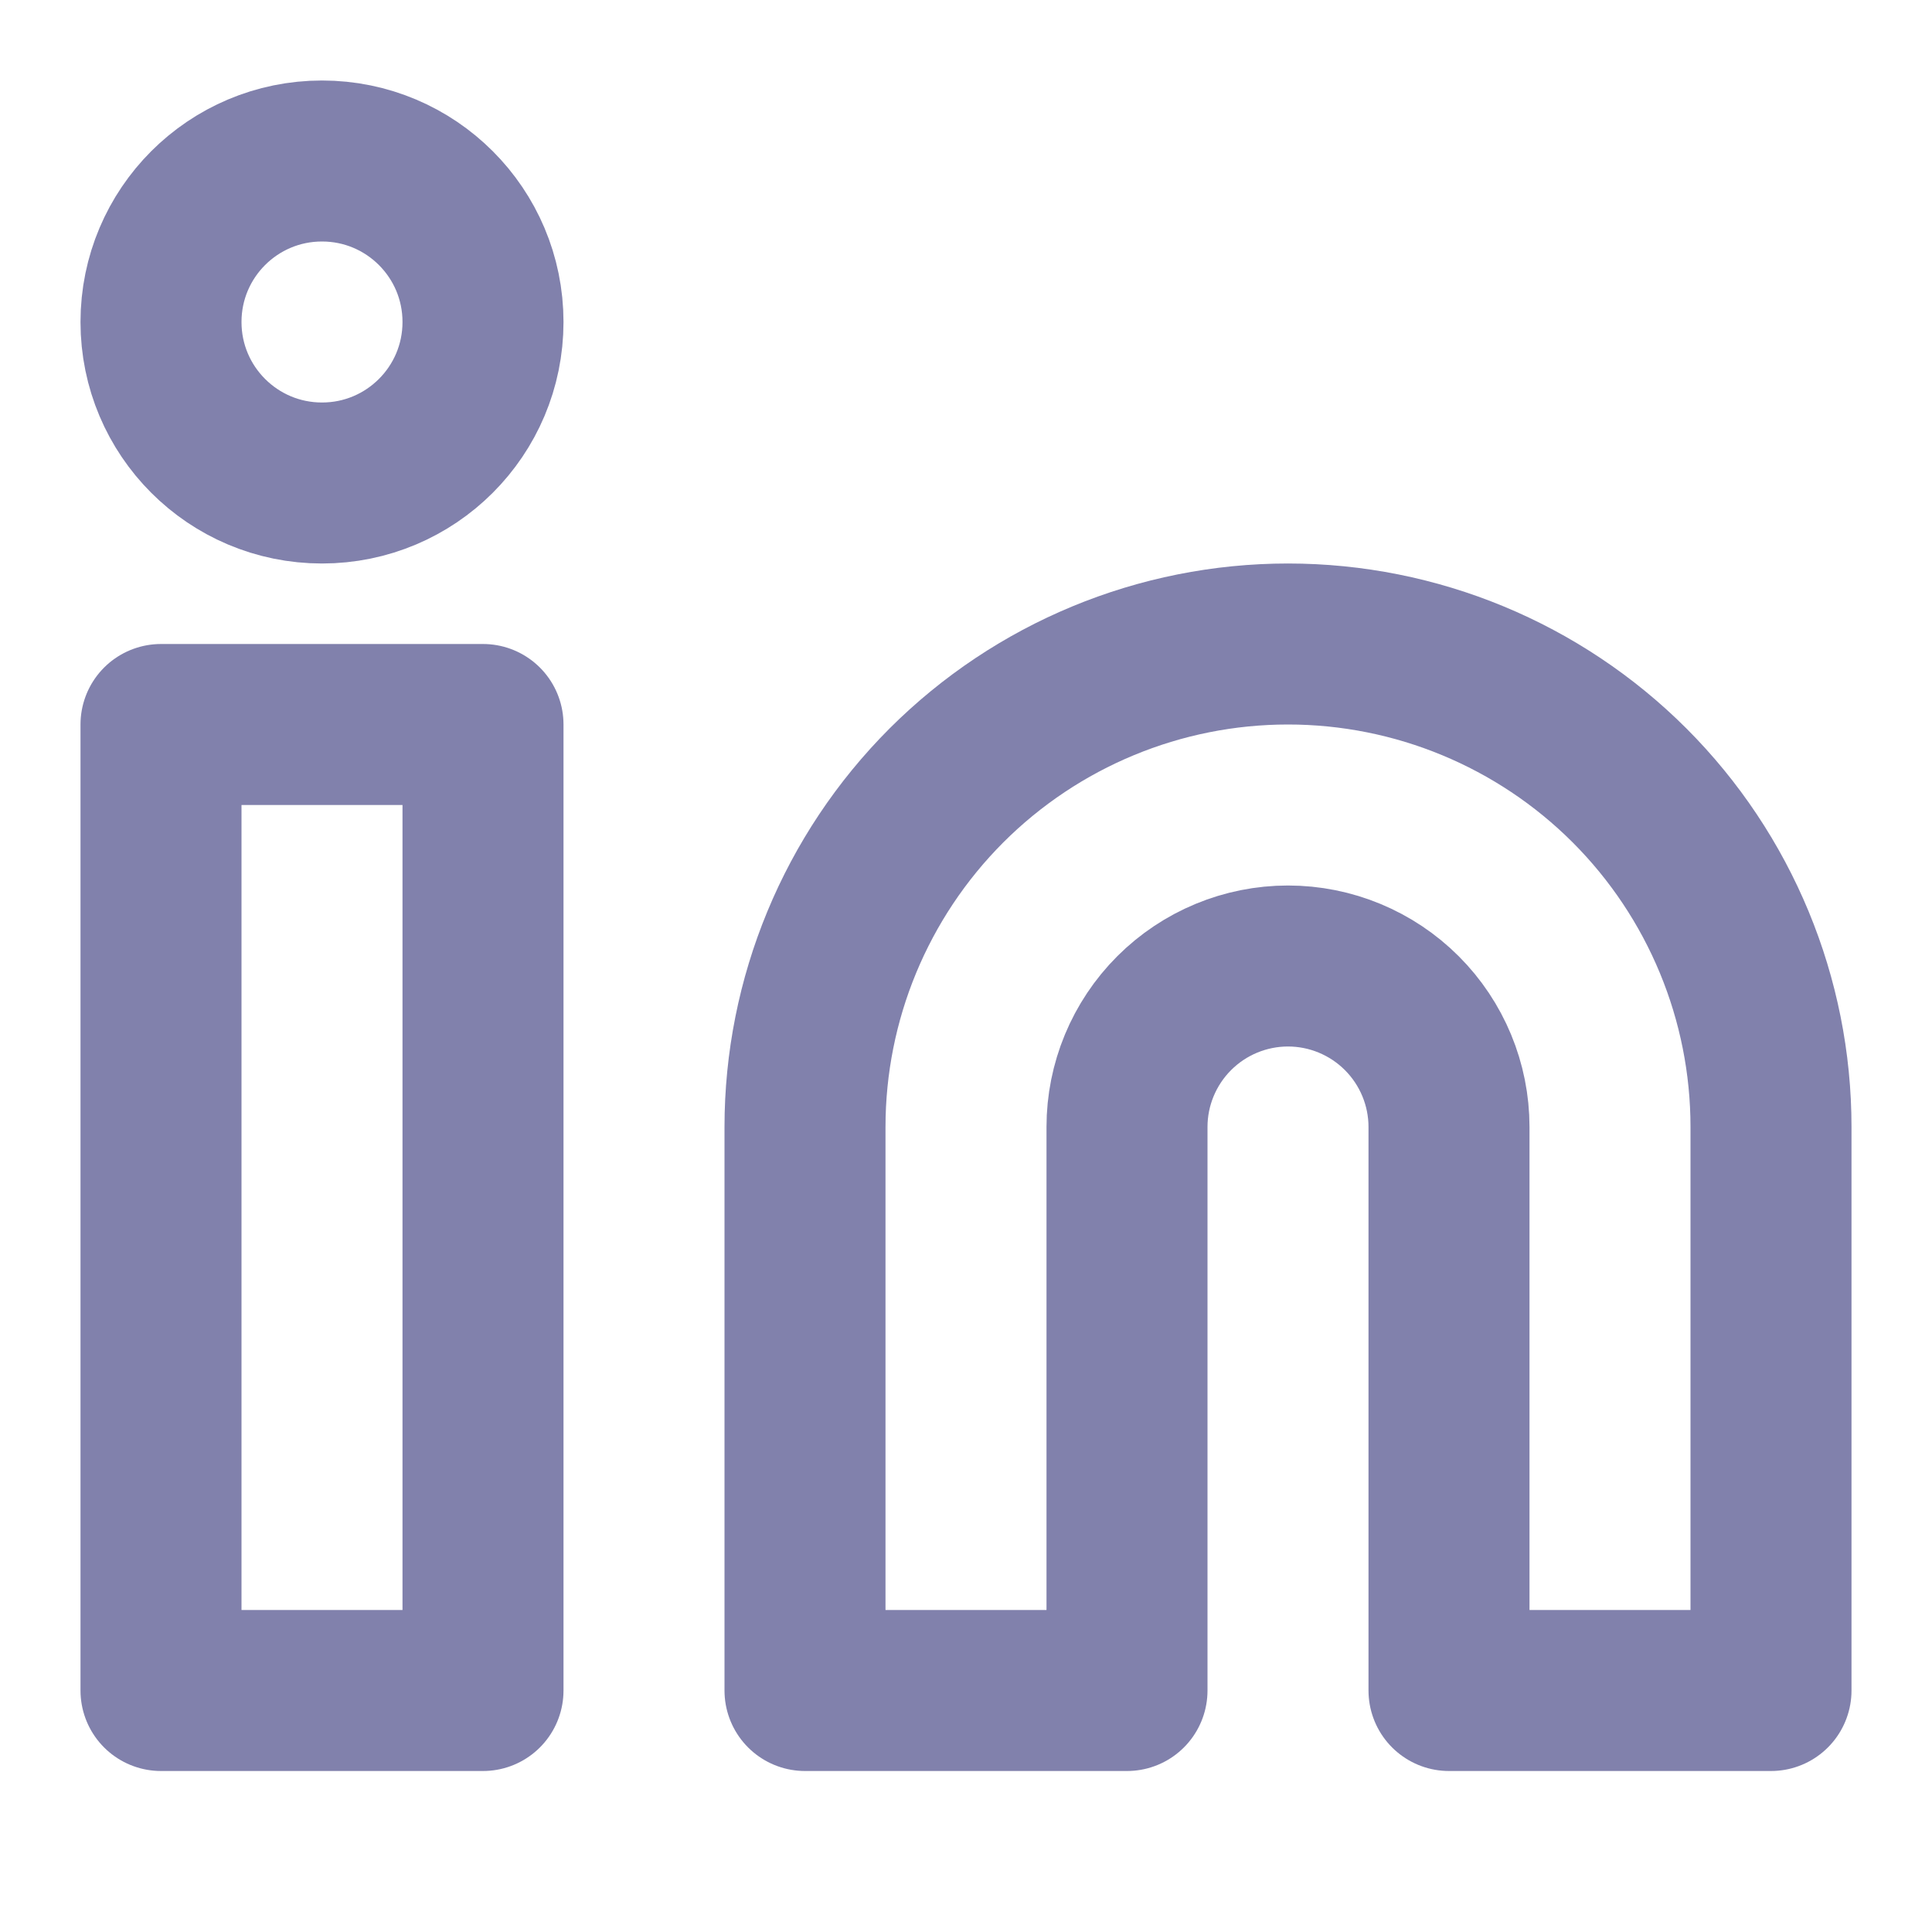 <svg xmlns="http://www.w3.org/2000/svg" width="24" height="24" viewBox="0 0 24 24" fill="none"><path d="M16 8C17.591 8 19.117 8.632 20.243 9.757C21.368 10.883 22 12.409 22 14V21H18V14C18 13.47 17.789 12.961 17.414 12.586C17.039 12.211 16.53 12 16 12C15.47 12 14.961 12.211 14.586 12.586C14.211 12.961 14 13.47 14 14V21H10V14C10 12.409 10.632 10.883 11.757 9.757C12.883 8.632 14.409 8 16 8Z" stroke="#8181ac" stroke-width="2" stroke-linecap="round" stroke-linejoin="round"></path><path d="M6 9H2V21H6V9Z" stroke="#8181ac" stroke-width="2" stroke-linecap="round" stroke-linejoin="round"></path><path d="M4 6C5.105 6 6 5.105 6 4C6 2.895 5.105 2 4 2C2.895 2 2 2.895 2 4C2 5.105 2.895 6 4 6Z" stroke="#8181ac" stroke-width="2" stroke-linecap="round" stroke-linejoin="round"></path></svg>
